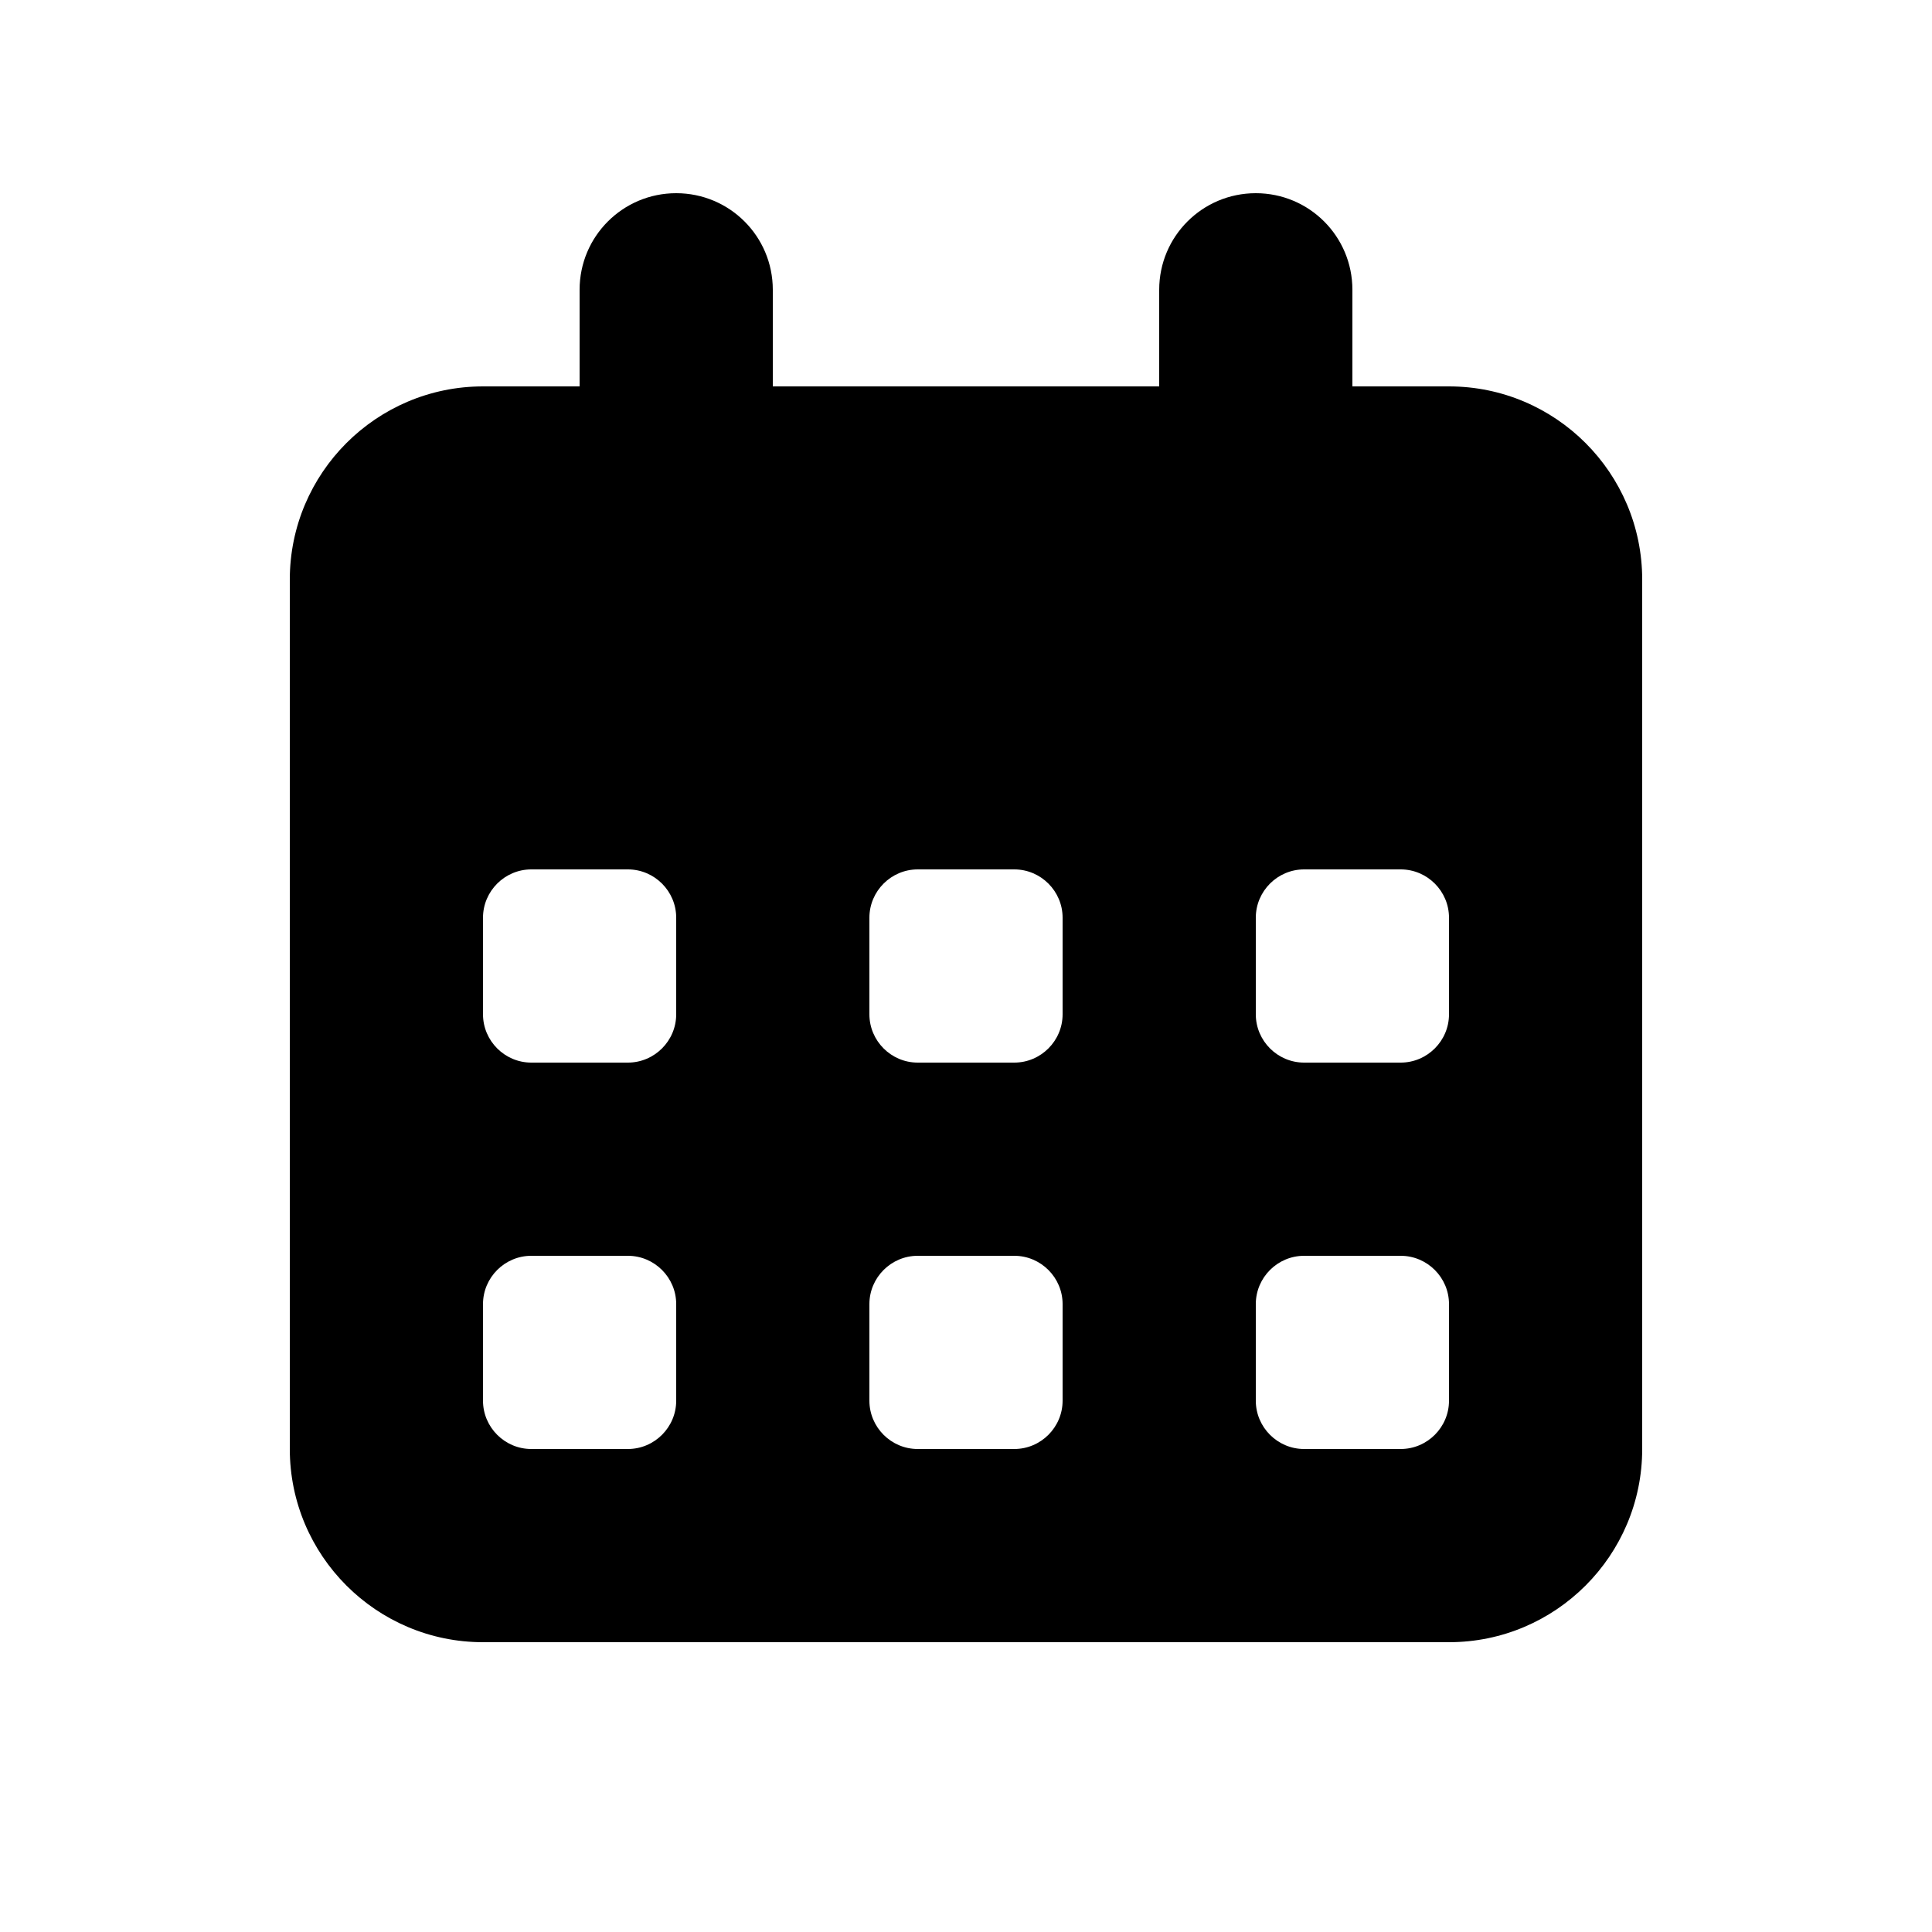 <svg xmlns="http://www.w3.org/2000/svg" viewBox="0 0 640 640"><!--!Font Awesome Free 7.0.0 by @fontawesome - https://fontawesome.com License - https://fontawesome.com/license/free Copyright 2025 Fonticons, Inc.--><path fill="#000000" d="M224 64C241.7 64 256 78.3 256 96L256 128L384 128L384 96C384 78.3 398.3 64 416 64C433.7 64 448 78.3 448 96L448 128L480 128C515.3 128 544 156.7 544 192L544 480C544 515.3 515.3 544 480 544L160 544C124.7 544 96 515.3 96 480L96 192C96 156.7 124.7 128 160 128L192 128L192 96C192 78.3 206.3 64 224 64zM160 304L160 336C160 344.8 167.2 352 176 352L208 352C216.8 352 224 344.8 224 336L224 304C224 295.2 216.8 288 208 288L176 288C167.2 288 160 295.2 160 304zM288 304L288 336C288 344.8 295.2 352 304 352L336 352C344.8 352 352 344.8 352 336L352 304C352 295.2 344.8 288 336 288L304 288C295.2 288 288 295.2 288 304zM432 288C423.2 288 416 295.2 416 304L416 336C416 344.8 423.2 352 432 352L464 352C472.8 352 480 344.8 480 336L480 304C480 295.2 472.8 288 464 288L432 288zM160 432L160 464C160 472.8 167.2 480 176 480L208 480C216.8 480 224 472.8 224 464L224 432C224 423.2 216.8 416 208 416L176 416C167.2 416 160 423.2 160 432zM304 416C295.2 416 288 423.2 288 432L288 464C288 472.8 295.2 480 304 480L336 480C344.8 480 352 472.8 352 464L352 432C352 423.2 344.8 416 336 416L304 416zM416 432L416 464C416 472.8 423.2 480 432 480L464 480C472.8 480 480 472.8 480 464L480 432C480 423.2 472.8 416 464 416L432 416C423.2 416 416 423.2 416 432z"/></svg>